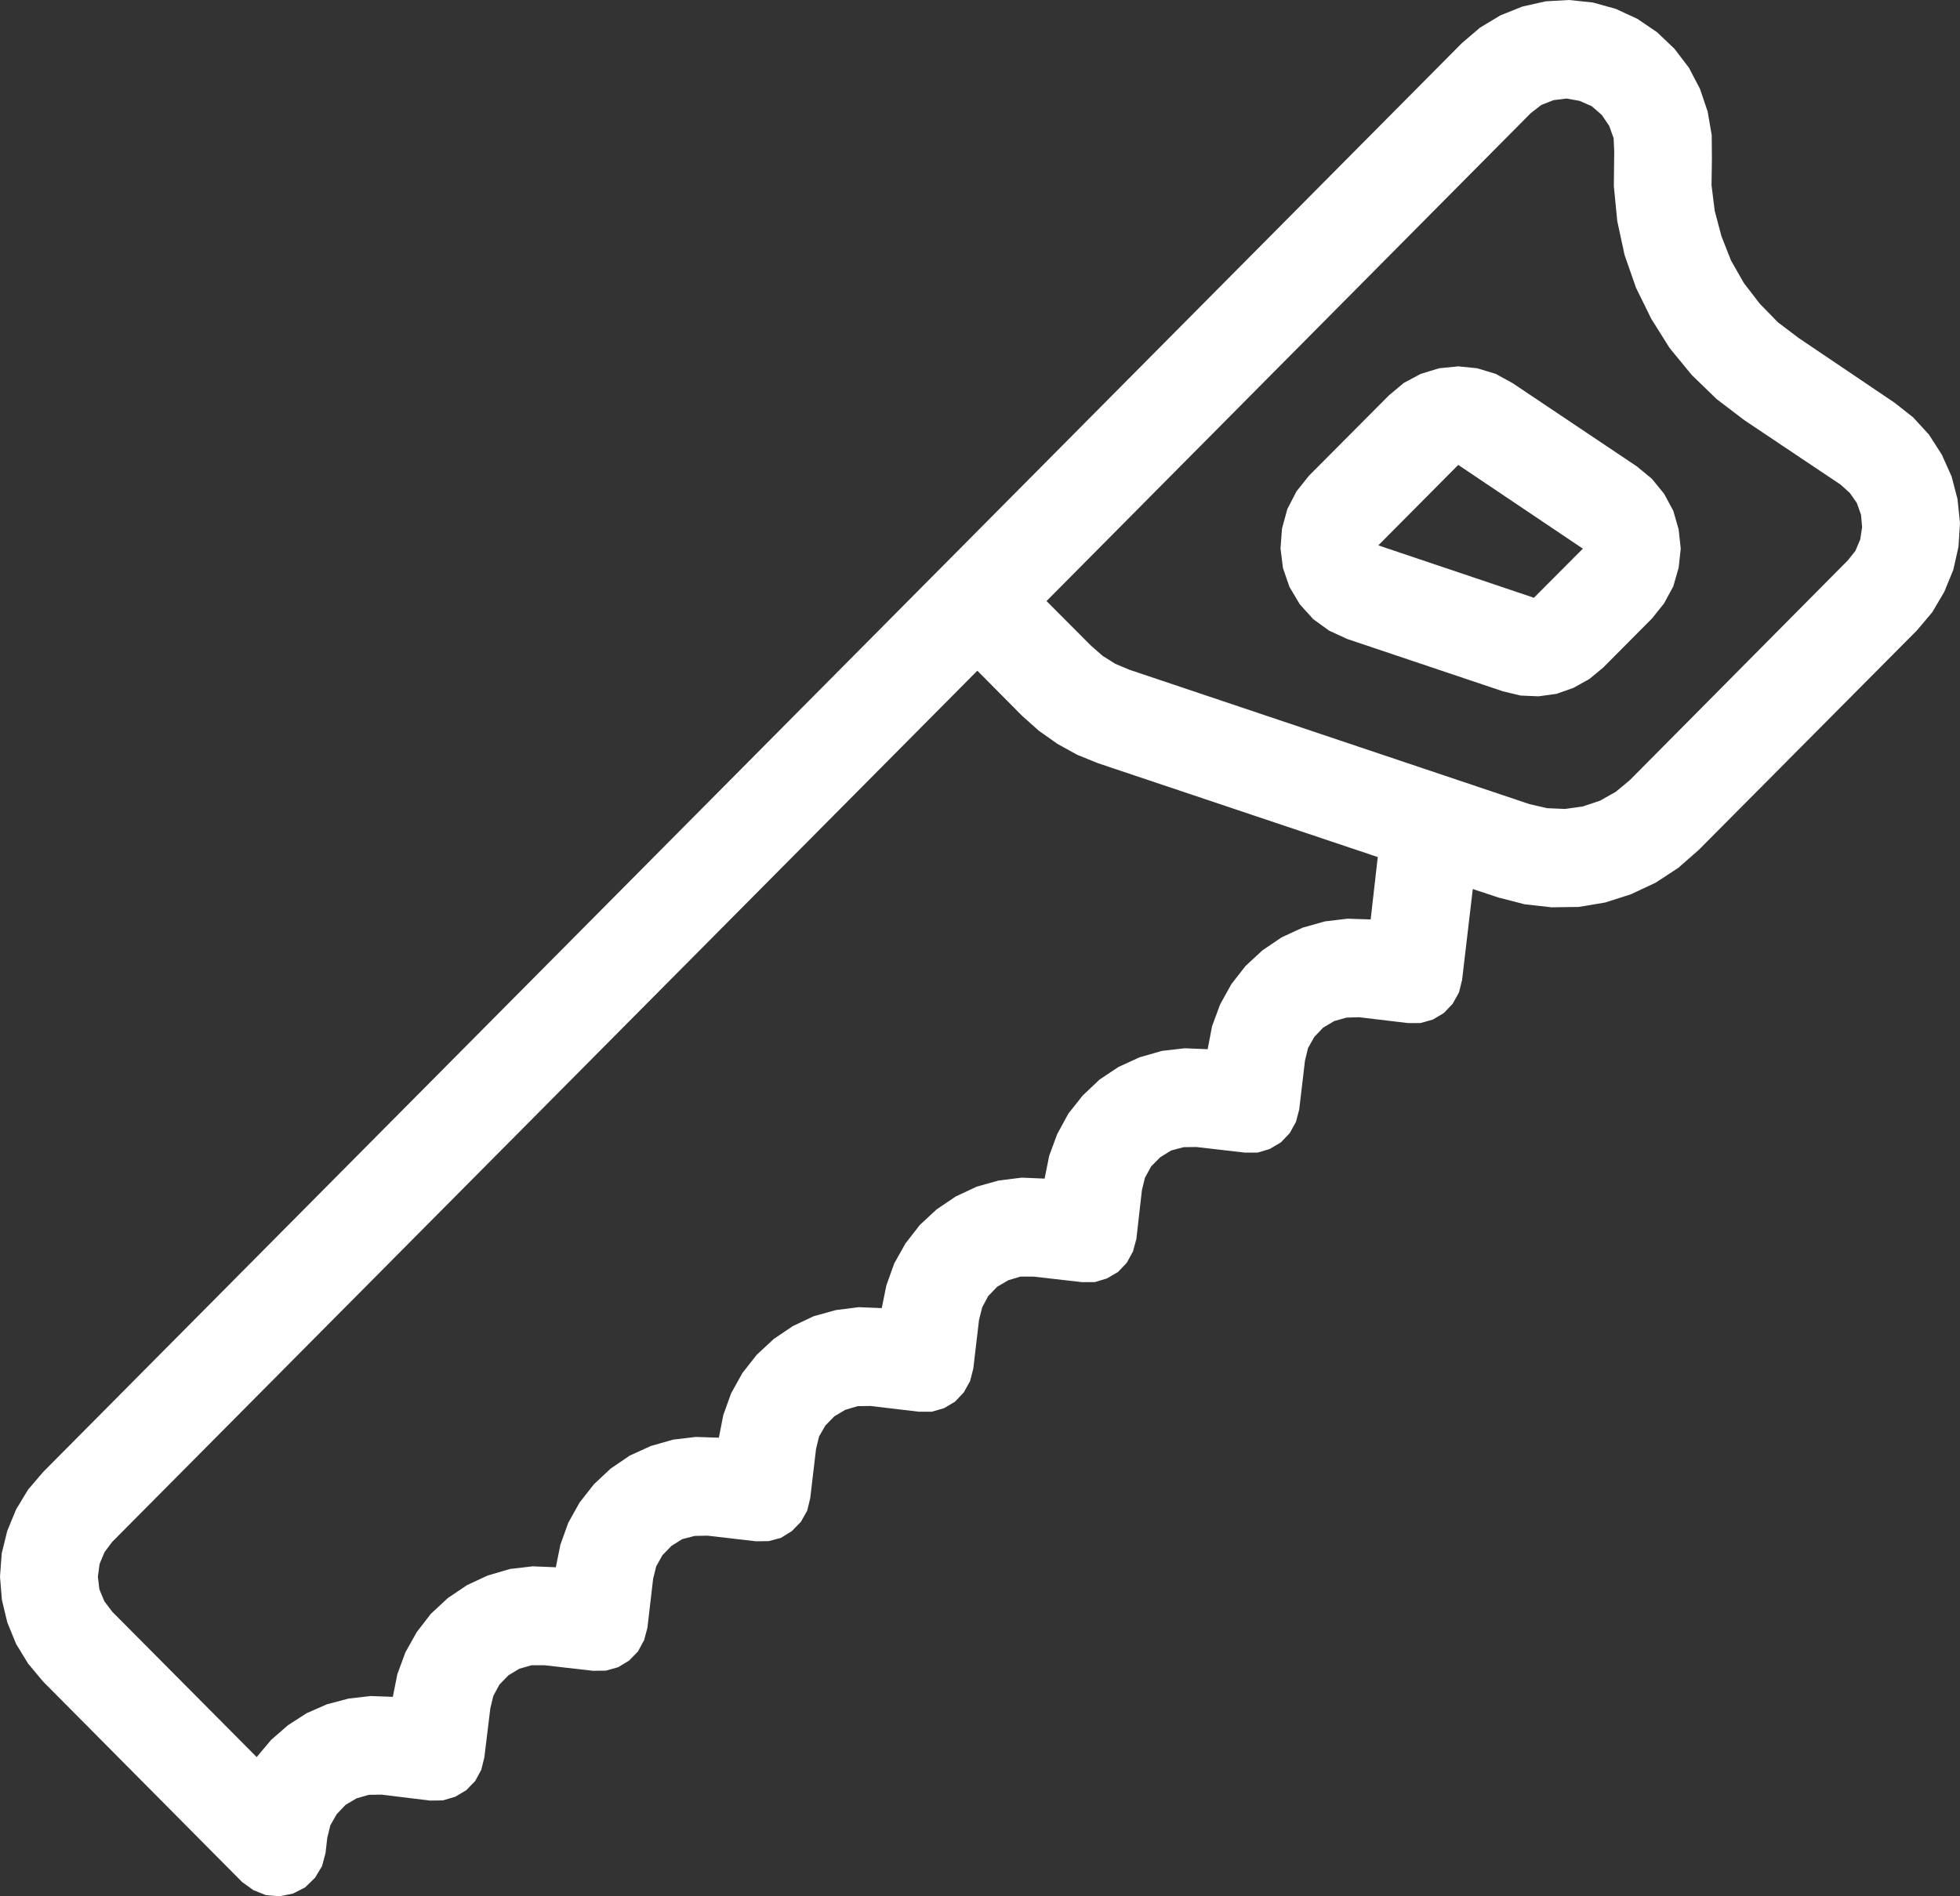 <svg width="31" height="30" viewBox="0 0 31 30" fill="none" xmlns="http://www.w3.org/2000/svg">
<rect x="0" y="0" width="31" height="30" fill="#333333" stroke="none"/>
<path d="M24.817 0L24.446 0.021L24.077 0.104L23.729 0.244L23.406 0.439L23.119 0.685L0.68 23.29L0.444 23.567L0.254 23.881L0.115 24.219L0.027 24.576L0 24.944L0.03 25.31L0.115 25.666L0.254 26.007L0.444 26.318L0.68 26.601L3.83 29.775L4.006 29.902L4.205 29.982L4.42 30L4.635 29.957L4.825 29.86L4.982 29.708L5.094 29.522L5.149 29.315L5.176 29.077L5.224 28.879L5.324 28.703L5.466 28.553L5.641 28.45L5.832 28.395L6.034 28.392L6.802 28.486L7.005 28.483L7.201 28.425L7.374 28.322L7.516 28.176L7.612 27.999L7.661 27.801L7.755 27.027L7.803 26.829L7.9 26.65L8.042 26.504L8.214 26.4L8.408 26.345H8.613L9.381 26.433L9.584 26.43L9.777 26.376L9.949 26.272L10.091 26.126L10.188 25.946L10.24 25.751L10.33 24.978L10.379 24.78L10.478 24.603L10.62 24.457L10.79 24.35L10.986 24.299L11.189 24.295L11.957 24.384L12.159 24.381L12.353 24.329L12.525 24.222L12.667 24.076L12.767 23.899L12.815 23.701L12.906 22.928L12.954 22.727L13.054 22.553L13.196 22.407L13.369 22.304L13.565 22.246L13.765 22.243L14.533 22.334H14.738L14.929 22.279L15.104 22.176L15.243 22.029L15.343 21.85L15.394 21.652L15.485 20.878L15.536 20.68L15.63 20.504L15.772 20.357L15.947 20.254L16.141 20.196H16.343L17.111 20.284H17.314L17.507 20.226L17.683 20.123L17.822 19.977L17.919 19.8L17.973 19.602L18.061 18.828L18.109 18.631L18.209 18.451L18.351 18.308L18.523 18.201L18.72 18.149L18.919 18.146L19.69 18.235H19.89L20.083 18.177L20.259 18.073L20.398 17.927L20.497 17.75L20.549 17.552L20.64 16.779L20.688 16.581L20.788 16.404L20.927 16.258L21.102 16.154L21.296 16.099L21.495 16.093L22.266 16.185H22.468L22.662 16.13L22.837 16.026L22.976 15.88L23.076 15.7L23.125 15.502L23.294 14.065L23.699 14.199L24.113 14.306L24.539 14.354L24.969 14.348L25.389 14.278L25.797 14.147L26.187 13.964L26.544 13.73L26.867 13.447L30.32 9.972L30.562 9.685L30.752 9.362L30.894 9.015L30.976 8.65L31 8.275L30.961 7.897L30.867 7.538L30.713 7.194L30.51 6.877L30.259 6.603L29.966 6.372L28.445 5.345L28.119 5.098L27.832 4.803L27.581 4.477L27.378 4.121L27.227 3.737L27.121 3.338L27.07 2.93L27.076 2.516L27.073 2.138L27.009 1.766L26.888 1.407L26.713 1.072L26.483 0.771L26.208 0.509L25.897 0.298L25.555 0.14L25.195 0.04L24.817 0ZM24.778 1.559L24.984 1.596L25.177 1.681L25.334 1.818L25.452 1.992L25.522 2.187L25.531 2.397L25.525 2.945L25.579 3.496L25.694 4.032L25.876 4.553L26.117 5.044L26.408 5.507L26.758 5.933L27.151 6.314L27.587 6.646L29.11 7.666L29.256 7.797L29.367 7.955L29.434 8.141L29.452 8.339L29.422 8.534L29.346 8.714L29.225 8.866L25.776 12.344L25.555 12.527L25.307 12.667L25.035 12.758L24.754 12.798L24.47 12.786L24.192 12.722L17.864 10.596L17.64 10.502L17.441 10.377L17.259 10.218L16.552 9.509L24.213 1.788L24.379 1.66L24.573 1.584L24.778 1.559ZM23.064 5.796L22.762 5.826L22.471 5.915L22.203 6.058L21.97 6.253L20.703 7.526L20.506 7.773L20.361 8.053L20.277 8.36L20.253 8.674L20.292 8.988L20.395 9.286L20.558 9.56L20.77 9.795L21.023 9.978L21.308 10.109L23.771 10.937L24.05 11.004L24.334 11.016L24.618 10.977L24.887 10.882L25.138 10.742L25.356 10.562L26.13 9.783L26.32 9.545L26.465 9.277L26.55 8.982L26.583 8.68L26.55 8.376L26.465 8.08L26.32 7.812L26.127 7.575L25.891 7.38L23.923 6.061L23.657 5.915L23.363 5.826L23.064 5.796ZM23.064 7.355L25.035 8.68L24.261 9.457L21.8 8.628L23.064 7.355ZM15.458 10.611L16.165 11.324L16.431 11.561L16.724 11.768L17.039 11.942L17.371 12.076L21.791 13.559L21.679 14.546L21.314 14.534L20.954 14.577L20.6 14.677L20.271 14.829L19.968 15.034L19.699 15.283L19.476 15.569L19.297 15.892L19.17 16.236L19.101 16.599L18.738 16.584L18.375 16.626L18.024 16.727L17.692 16.879L17.39 17.08L17.123 17.333L16.897 17.619L16.721 17.942L16.594 18.286L16.522 18.646L16.159 18.631L15.796 18.676L15.446 18.774L15.116 18.929L14.814 19.133L14.548 19.38L14.321 19.672L14.143 19.989L14.019 20.336L13.946 20.695L13.583 20.68L13.22 20.726L12.87 20.823L12.54 20.979L12.238 21.183L11.969 21.433L11.742 21.722L11.564 22.042L11.44 22.386L11.37 22.745L11.005 22.733L10.645 22.776L10.294 22.876L9.961 23.028L9.659 23.233L9.393 23.482L9.166 23.772L8.988 24.091L8.864 24.436L8.791 24.795L8.426 24.78L8.066 24.822L7.712 24.926L7.386 25.078L7.083 25.282L6.814 25.532L6.591 25.821L6.412 26.141L6.285 26.485L6.213 26.845L5.862 26.832L5.514 26.872L5.17 26.963L4.849 27.104L4.553 27.295L4.287 27.527L4.06 27.798L1.775 25.498L1.651 25.334L1.572 25.145L1.548 24.944L1.575 24.743L1.654 24.554L1.775 24.393L15.458 10.611Z" fill="white"/>
</svg>